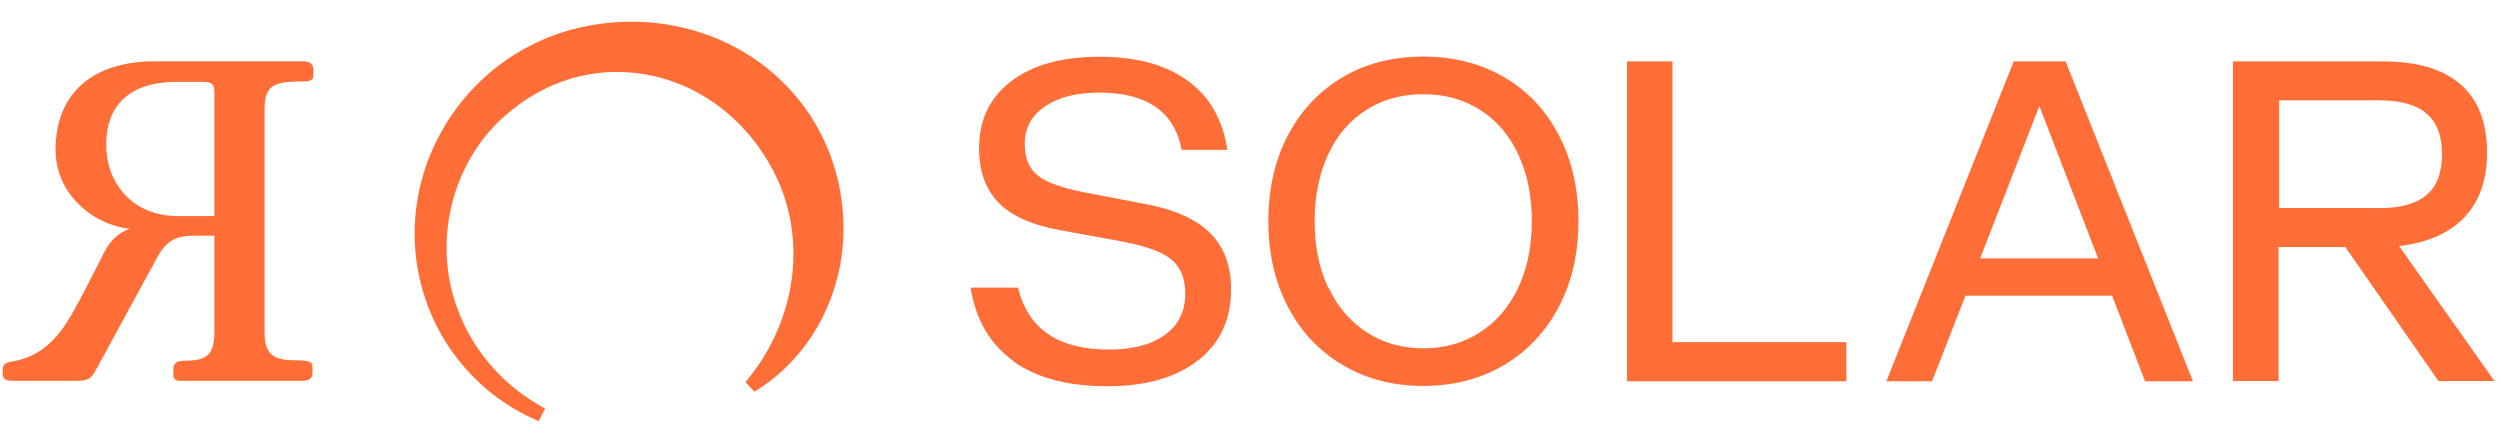 <svg width="148" height="26" viewBox="0 0 148 26" fill="none" xmlns="http://www.w3.org/2000/svg">
<path d="M59.986 21.365C58.611 20.381 57.771 18.938 57.456 17.026H60.264C60.856 19.473 62.651 20.696 65.66 20.696C67.073 20.696 68.172 20.4 68.974 19.817C69.766 19.234 70.168 18.422 70.168 17.38C70.168 16.491 69.891 15.812 69.346 15.363C68.802 14.914 67.818 14.551 66.414 14.293L62.747 13.624C61.094 13.327 59.882 12.783 59.117 11.999C58.344 11.206 57.962 10.135 57.962 8.788C57.962 7.096 58.592 5.768 59.872 4.802C61.142 3.837 62.88 3.359 65.087 3.359C67.293 3.359 69.022 3.837 70.32 4.783C71.619 5.729 72.393 7.096 72.66 8.874H69.958C69.528 6.609 67.895 5.481 65.058 5.481C63.721 5.481 62.661 5.758 61.858 6.303C61.056 6.848 60.665 7.593 60.665 8.52C60.665 9.352 60.922 9.982 61.429 10.384C61.935 10.795 62.861 11.129 64.198 11.387L67.847 12.085C69.576 12.419 70.846 12.993 71.658 13.815C72.469 14.627 72.88 15.736 72.88 17.131C72.88 18.909 72.231 20.314 70.922 21.337C69.614 22.359 67.818 22.866 65.535 22.866C63.253 22.866 61.371 22.378 59.996 21.394L59.986 21.365ZM79.48 21.604C78.085 20.782 77.006 19.626 76.242 18.154C75.468 16.682 75.086 14.99 75.086 13.098C75.086 11.206 75.468 9.495 76.242 8.014C77.016 6.542 78.095 5.395 79.48 4.573C80.865 3.751 82.469 3.349 84.265 3.349C86.06 3.349 87.655 3.76 89.05 4.573C90.444 5.385 91.523 6.532 92.287 8.014C93.061 9.485 93.443 11.187 93.443 13.098C93.443 15.009 93.061 16.672 92.287 18.154C91.514 19.626 90.434 20.782 89.05 21.604C87.665 22.426 86.06 22.847 84.265 22.847C82.469 22.847 80.874 22.436 79.48 21.604ZM78.649 17.026C79.184 18.163 79.938 19.043 80.912 19.674C81.886 20.304 83.004 20.62 84.265 20.62C85.525 20.62 86.643 20.304 87.617 19.674C88.591 19.043 89.346 18.163 89.88 17.026C90.415 15.898 90.683 14.589 90.683 13.098C90.683 11.607 90.415 10.298 89.89 9.16C89.365 8.023 88.61 7.134 87.636 6.513C86.662 5.892 85.535 5.576 84.255 5.576C82.975 5.576 81.848 5.892 80.874 6.513C79.9 7.134 79.145 8.014 78.62 9.16C78.095 10.298 77.827 11.617 77.827 13.098C77.827 14.579 78.095 15.889 78.63 17.026H78.649ZM96.308 3.636H99.011V20.256H109.307V22.569H96.318V3.636H96.308ZM119.23 3.636H122.286L129.822 22.569H126.985L125.037 17.504H116.355L114.378 22.569H111.675L119.211 3.636H119.23ZM124.206 15.296L120.73 6.274L117.224 15.296H124.206ZM132.219 3.636H141.063C143.107 3.636 144.645 4.095 145.676 5.003C146.717 5.911 147.233 7.258 147.233 9.036C147.233 10.651 146.784 11.922 145.896 12.859C145.008 13.796 143.718 14.369 142.028 14.57L147.672 22.56H144.358L138.847 14.627H134.893V22.56H132.191V3.636H132.219ZM140.844 12.324C142.104 12.324 143.04 12.066 143.652 11.54C144.263 11.024 144.568 10.212 144.568 9.122C144.568 8.033 144.263 7.249 143.652 6.723C143.04 6.198 142.104 5.94 140.844 5.94H134.922V12.314H140.844V12.324Z" fill="#FE6E36"/>
<path d="M46.669 5.203C43.89 2.202 39.516 0.759 35.246 1.457C31.588 2.011 28.37 4.142 26.412 7.315C24.502 10.402 24.034 14.12 25.122 17.513C26.116 20.715 28.551 23.458 31.646 24.825L31.894 24.93L32.267 24.184L32.028 24.05C29.716 22.751 27.959 20.696 27.08 18.268C25.6 14.321 26.737 9.647 29.85 6.895C32.257 4.745 35.256 3.865 38.293 4.42C41.483 5.003 44.215 7.096 45.8 10.154C47.796 14.015 47.204 18.832 44.291 22.426L44.138 22.617L44.654 23.19L44.855 23.066C47.042 21.699 48.722 19.415 49.468 16.816C50.652 12.782 49.553 8.223 46.669 5.194V5.203Z" fill="#FE6E36"/>
<path d="M12.69 12.791L12.69 5.631C12.69 5.063 12.69 4.847 11.934 4.847H10.448C7.8 4.847 6.287 6.117 6.287 8.576C6.287 10.764 7.773 12.791 10.529 12.791H12.69ZM12.69 13.953H11.528C10.475 13.953 9.853 14.196 9.286 15.277L5.665 21.923C5.368 22.464 5.179 22.545 4.395 22.545H0.721C0.342 22.545 0.153 22.437 0.153 22.085L0.153 22.004C0.153 21.653 0.207 21.491 0.667 21.41C2.45 21.14 3.477 19.951 4.233 18.627C4.936 17.411 5.584 16.06 6.179 14.925C6.53 14.223 7.07 13.736 7.692 13.547C5.368 13.277 3.288 11.386 3.288 8.873C3.288 5.495 5.53 3.631 9.151 3.631L17.932 3.631C18.31 3.631 18.553 3.766 18.553 4.118V4.442C18.553 4.712 18.445 4.82 17.932 4.82C16.068 4.82 15.662 5.09 15.662 6.576L15.662 19.6C15.662 20.762 15.96 21.329 17.419 21.329C18.31 21.329 18.5 21.41 18.5 21.734V22.058C18.5 22.41 18.283 22.545 17.878 22.545L10.664 22.545C10.367 22.545 10.259 22.41 10.259 22.166V21.896C10.259 21.572 10.367 21.356 10.934 21.356C12.285 21.356 12.69 20.978 12.69 19.6V13.953Z" fill="#FE6E36"/>
</svg>
